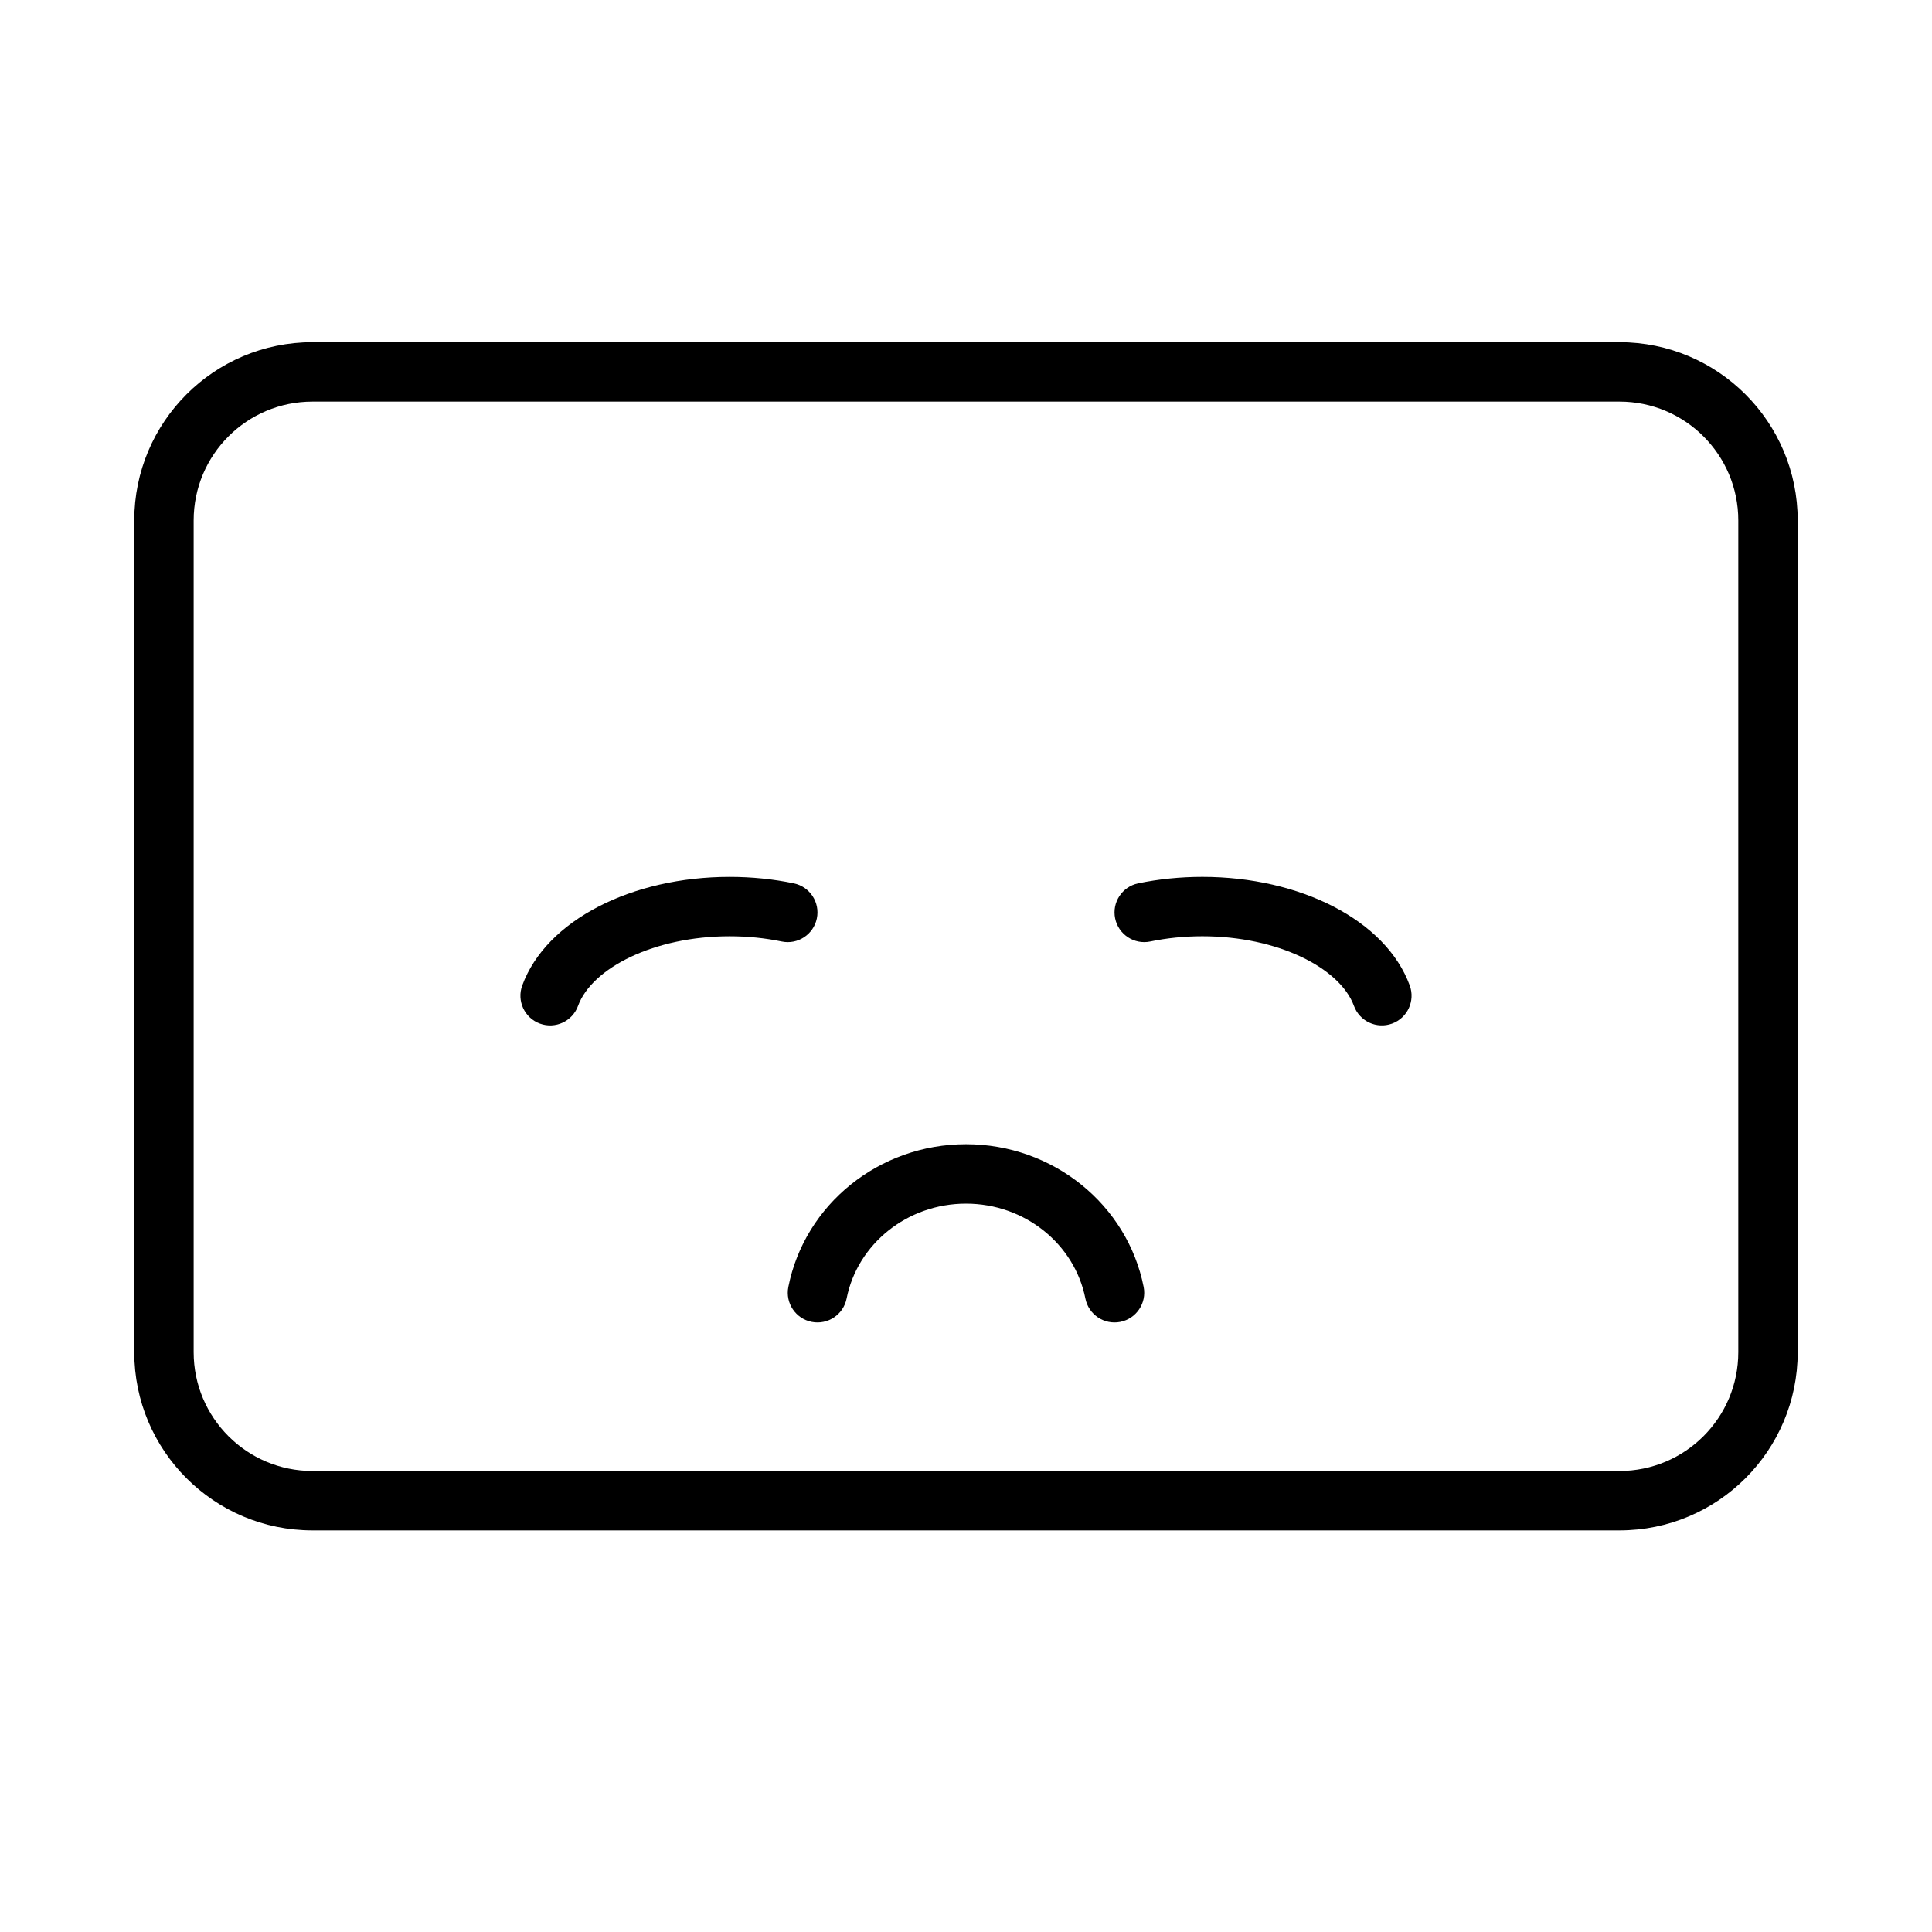 <?xml version="1.0" encoding="UTF-8"?>
<!-- Uploaded to: ICON Repo, www.svgrepo.com, Generator: ICON Repo Mixer Tools -->
<svg fill="#000000" width="800px" height="800px" version="1.1" viewBox="144 144 512 512" xmlns="http://www.w3.org/2000/svg">
 <g>
  <path d="m297.18 410.58c-1.496 4.082-6.016 6.18-10.098 4.684-4.082-1.496-6.18-6.019-4.684-10.102 6.352-17.324 29.113-28.777 54.957-28.777 5.836 0 11.555 0.582 17.008 1.711 4.258 0.883 6.992 5.051 6.109 9.309-0.883 4.258-5.047 6.992-9.305 6.109-4.398-0.914-9.047-1.387-13.812-1.387-19.902 0-36.465 8.336-40.176 18.453z"/>
  <path d="m448.83 393.51c-4.258 0.883-8.422-1.852-9.305-6.109-0.883-4.258 1.852-8.426 6.109-9.309 5.453-1.129 11.176-1.711 17.008-1.711 25.844 0 48.605 11.453 54.957 28.777 1.496 4.082-0.598 8.605-4.68 10.102-4.082 1.496-8.605-0.602-10.102-4.684-3.711-10.117-20.27-18.453-40.176-18.453-4.766 0-9.414 0.473-13.812 1.387z"/>
  <path d="m368.36 488.12c-0.844 4.266-4.984 7.035-9.25 6.191s-7.039-4.988-6.191-9.25c4.332-21.871 24.043-37.832 47.082-37.832 23.035 0 42.746 15.961 47.082 37.832 0.844 4.262-1.93 8.406-6.195 9.25-4.262 0.844-8.406-1.926-9.25-6.191-2.863-14.453-16.07-25.145-31.637-25.145s-28.777 10.691-31.641 25.145z"/>
  <path d="m226.81 234.69h346.37c26.086 0 47.23 21.145 47.23 47.23v220.42c0 26.086-21.145 47.23-47.23 47.23h-346.37c-26.086 0-47.23-21.145-47.23-47.23v-220.42c0-26.086 21.145-47.23 47.23-47.23zm0 15.742c-17.391 0-31.488 14.098-31.488 31.488v220.42c0 17.391 14.098 31.488 31.488 31.488h346.37c17.391 0 31.488-14.098 31.488-31.488v-220.42c0-17.391-14.098-31.488-31.488-31.488z"/>
 </g>
</svg>
